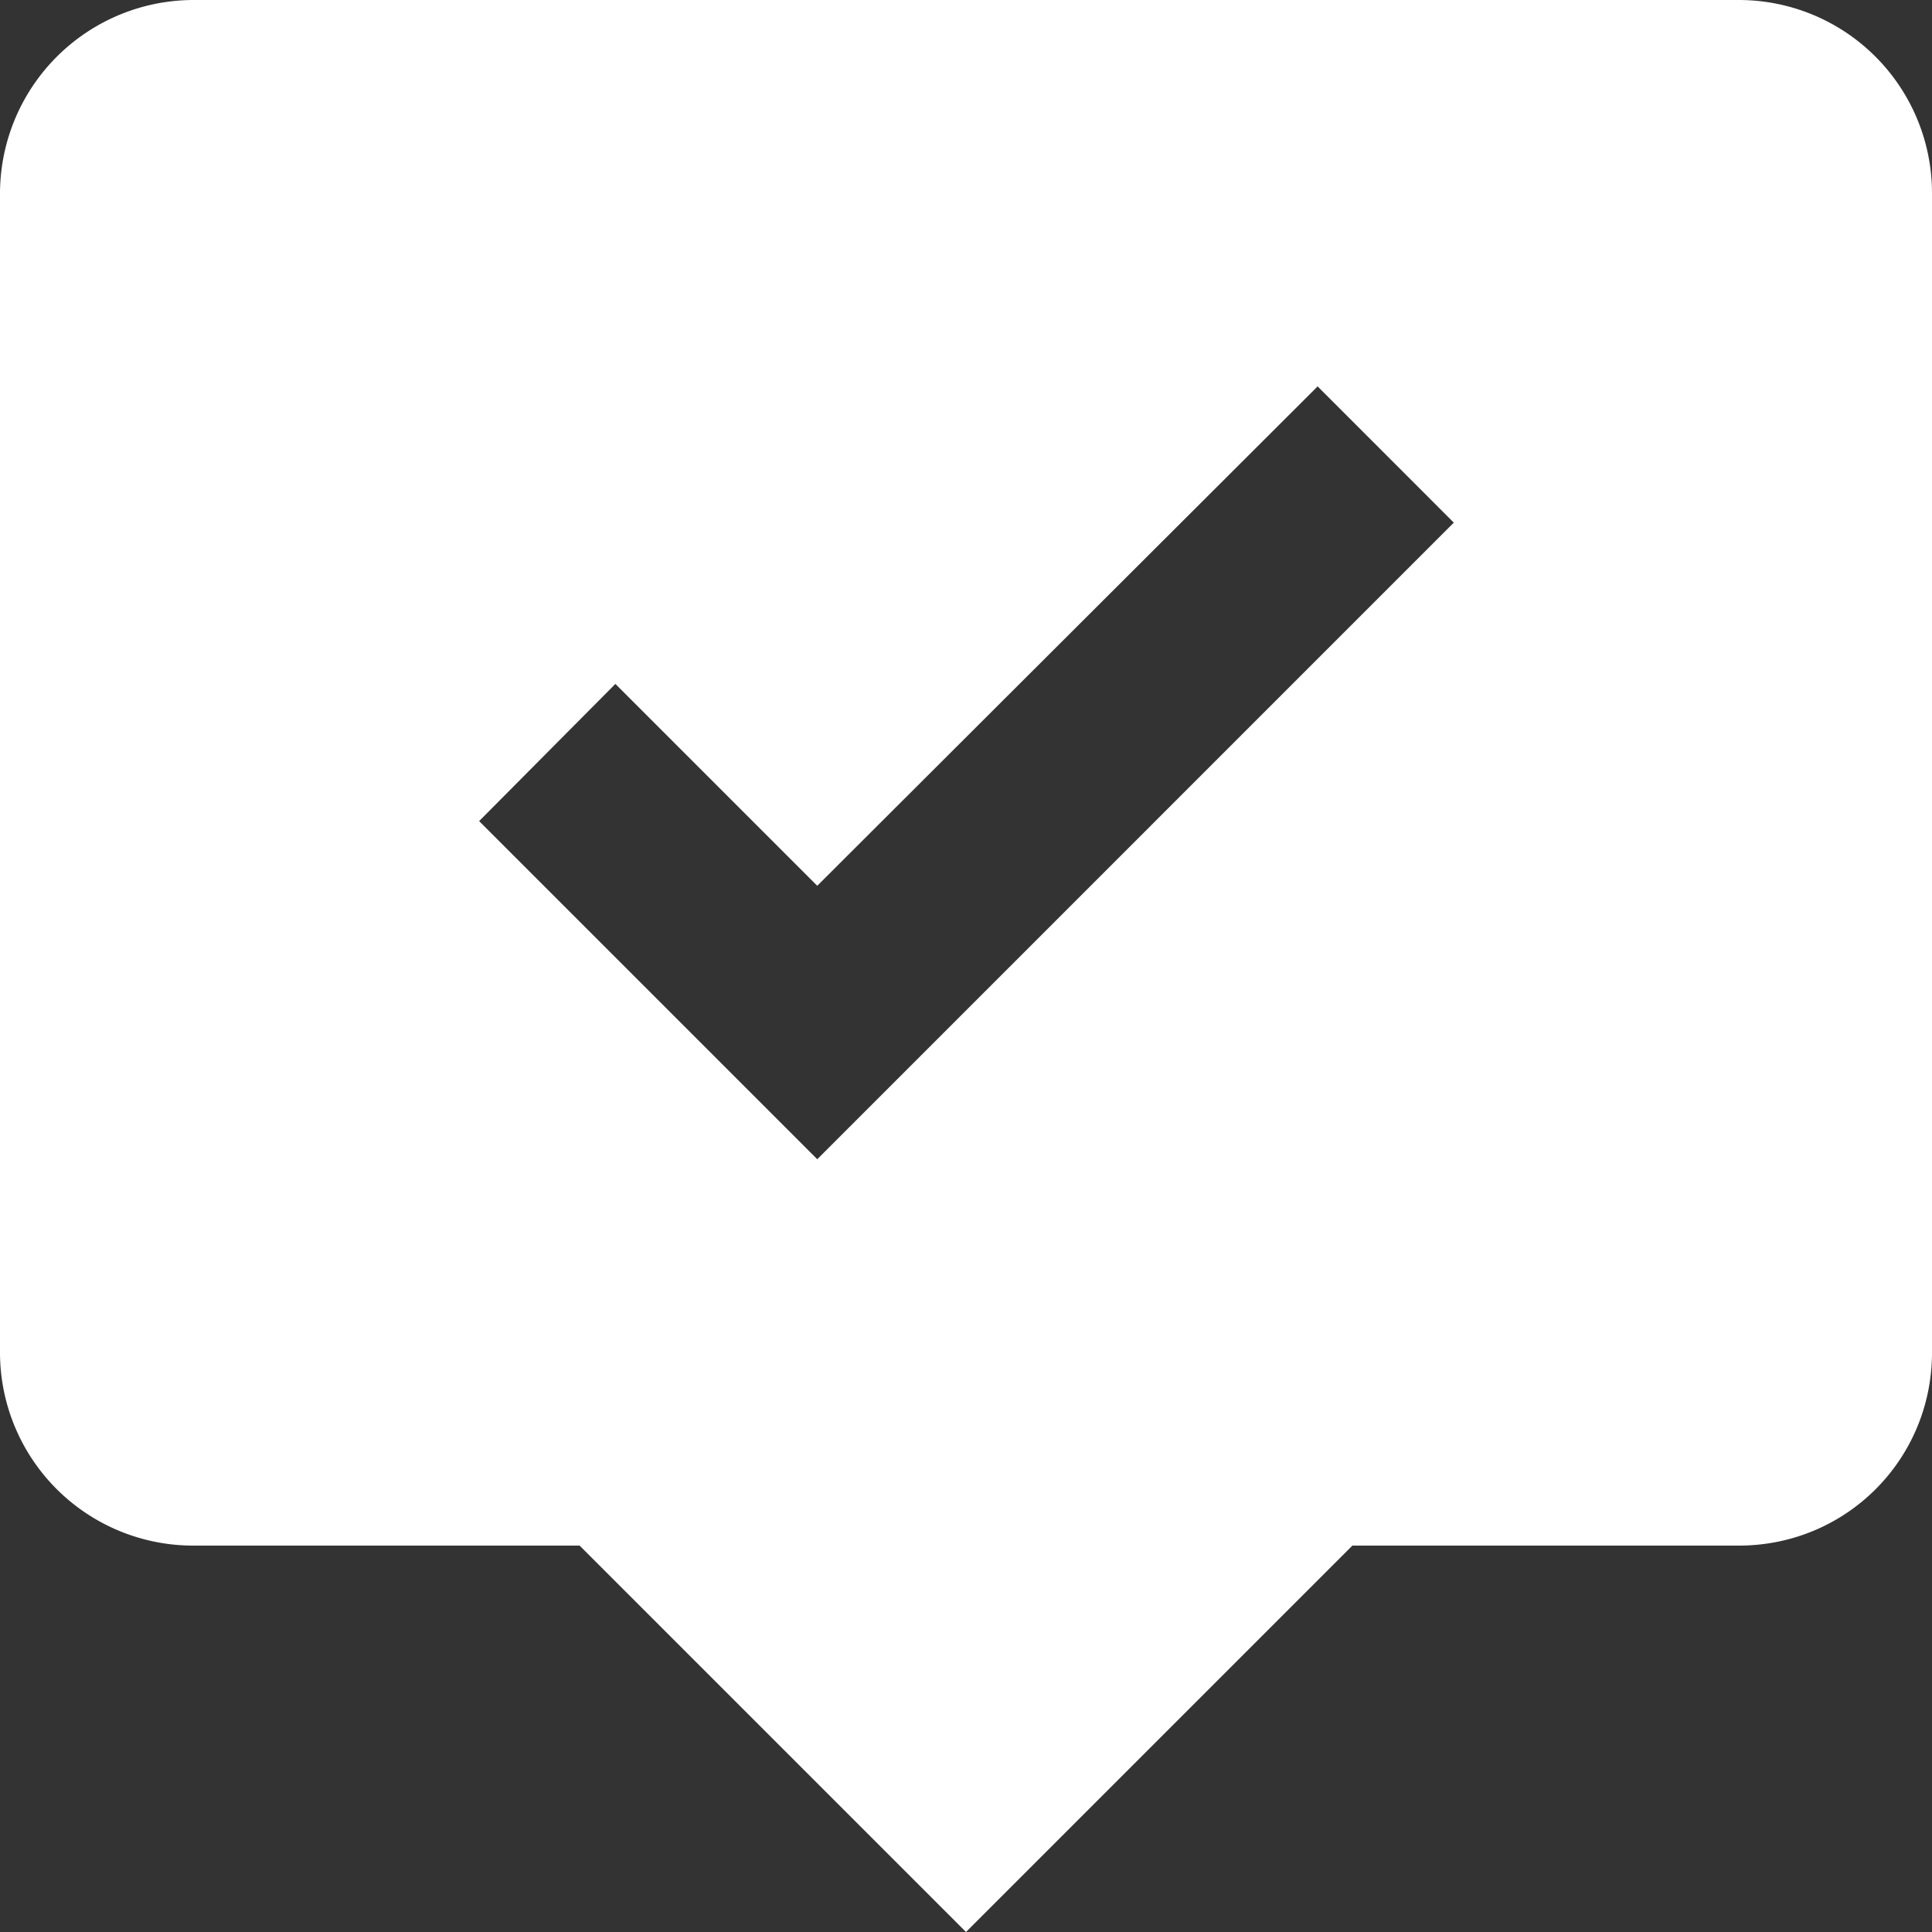 <svg width="33" height="33" fill="none" xmlns="http://www.w3.org/2000/svg"><rect width="100%" height="100%" fill="#333333" stroke="none"/><path d="M29.7 0H3.3A3.31 3.31 0 000 3.3v19.8a3.3 3.3 0 003.3 3.3h6.6l6.6 6.6 6.6-6.6h6.6c1.832 0 3.3-1.468 3.3-3.3V3.3A3.3 3.3 0 0029.7 0zM13.959 19.8l-5.775-5.775 2.327-2.343 3.448 3.448 8.547-8.53 2.326 2.327L13.96 19.8z" fill="#fff"/></svg>
